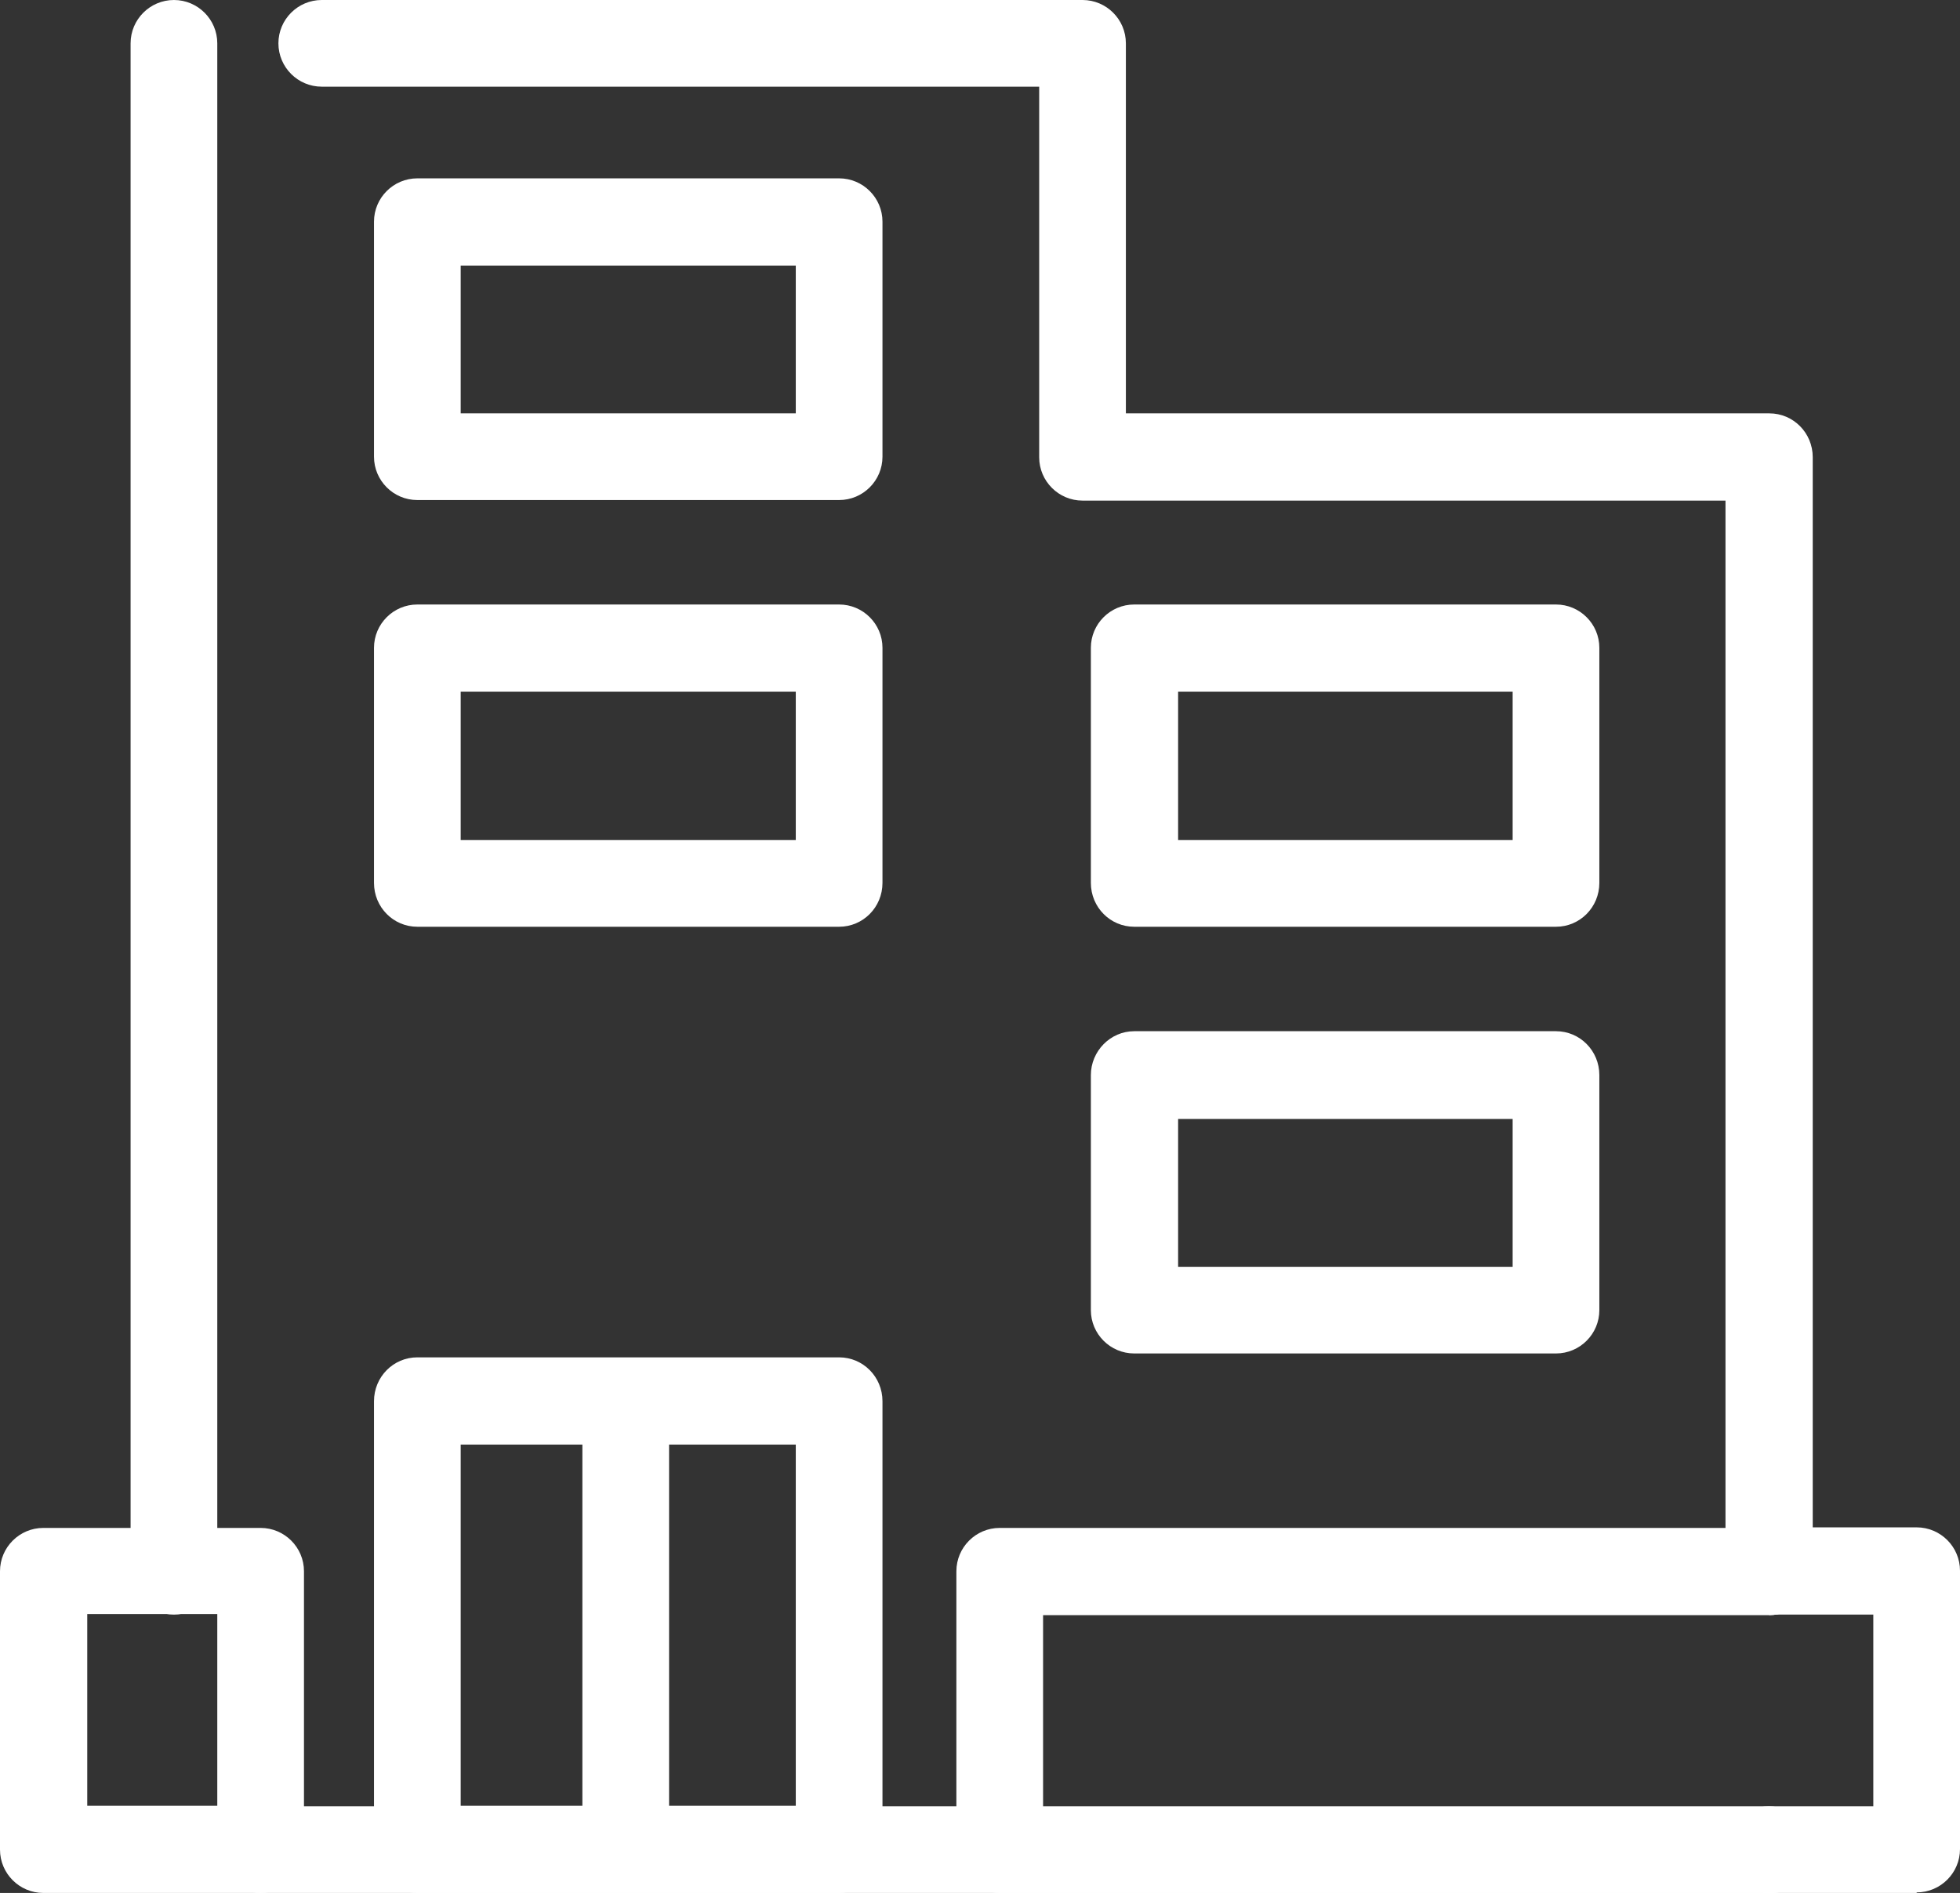 <?xml version="1.0" encoding="UTF-8"?>
<svg id="_レイヤー_2" data-name="レイヤー 2" xmlns="http://www.w3.org/2000/svg" viewBox="0 0 35.27 34.07">
  <rect x="0" y="0" width="35.27" height="34.07" fill="#333333" stroke="none"/>
  <defs>
    <style>
      .cls-1 {
        fill: #fff;
      }
    </style>
  </defs>
  <g id="_レイヤー_1-2" data-name="レイヤー 1">
    <g>
      <path class="cls-1" d="m31.83,34.07H4.69c-.43,0-.78-.35-.78-.78s.35-.78.78-.78h27.14c.43,0,.78.35.78.78s-.35.78-.78.78"/>
      <path class="cls-1" d="m31.83,29.06c-.43,0-.78-.35-.78-.79V9.01h-11.57c-.43,0-.78-.35-.78-.78V1.56H5.79c-.43,0-.78-.35-.78-.78s.35-.78.78-.78h13.69c.43,0,.78.35.78.78v6.66h11.58c.43,0,.78.35.78.79v20.05c0,.43-.35.79-.78.79"/>
      <path class="cls-1" d="m3.13,29.06c-.43,0-.78-.35-.78-.79V.78c0-.43.35-.78.78-.78s.78.35.78.78v27.49c0,.43-.35.79-.78.79"/>
      <path class="cls-1" d="m15.1,16.68h-7.59c-.43,0-.78-.35-.78-.79v-4.23c0-.43.35-.78.78-.78h7.59c.43,0,.78.35.78.78v4.23c0,.44-.35.79-.78.79m-6.81-1.56h6.03v-2.67h-6.03v2.67Z"/>
      <path class="cls-1" d="m15.1,9h-7.59c-.43,0-.78-.35-.78-.78V3.99c0-.43.35-.78.78-.78h7.59c.43,0,.78.35.78.78v4.23c0,.43-.35.78-.78.78m-6.81-1.56h6.03v-2.66h-6.03v2.66Z"/>
      <path class="cls-1" d="m28,24.36h-7.59c-.43,0-.78-.35-.78-.78v-4.23c0-.43.35-.79.78-.79h7.59c.43,0,.78.35.78.79v4.23c0,.43-.35.78-.78.78m-6.8-1.56h6.02v-2.66h-6.02v2.66Z"/>
      <path class="cls-1" d="m28,16.68h-7.59c-.43,0-.78-.35-.78-.79v-4.23c0-.43.35-.78.78-.78h7.59c.43,0,.78.35.78.78v4.23c0,.44-.35.79-.78.79m-6.8-1.56h6.02v-2.67h-6.02v2.67Z"/>
      <path class="cls-1" d="m15.1,34.07h-7.59c-.43,0-.78-.35-.78-.78v-8.07c0-.44.35-.79.78-.79h7.59c.43,0,.78.35.78.79v8.07c0,.43-.35.78-.78.78m-6.81-1.57h6.03v-6.5h-6.03v6.5Z"/>
      <path class="cls-1" d="m4.69,34.07H.78c-.43,0-.78-.35-.78-.78v-5.01c0-.43.35-.78.78-.78h3.91c.43,0,.78.35.78.78v5.01c0,.43-.35.78-.78.78m-3.13-1.57h2.35v-3.45H1.57v3.45Z"/>
      <path class="cls-1" d="m34.49,34.07h-2.66c-.43,0-.78-.35-.78-.78s.35-.78.78-.78h1.88v-3.45h-1.88c-.43,0-.78-.35-.78-.79s.35-.78.78-.78h2.66c.43,0,.78.35.78.78v5.01c0,.43-.35.78-.78.78"/>
      <path class="cls-1" d="m31.83,34.07h-13.84c-.43,0-.78-.35-.78-.78v-5.01c0-.43.35-.78.78-.78h13.84c.43,0,.78.35.78.78s-.35.79-.78.79h-13.06v3.45h13.06c.43,0,.78.35.78.78s-.35.78-.78.78"/>
      <path class="cls-1" d="m11.26,33.91c-.43,0-.78-.35-.78-.79v-7.75c0-.43.35-.79.78-.79s.78.35.78.79v7.75c0,.43-.35.79-.78.79"/>
    </g>
  </g>
</svg>